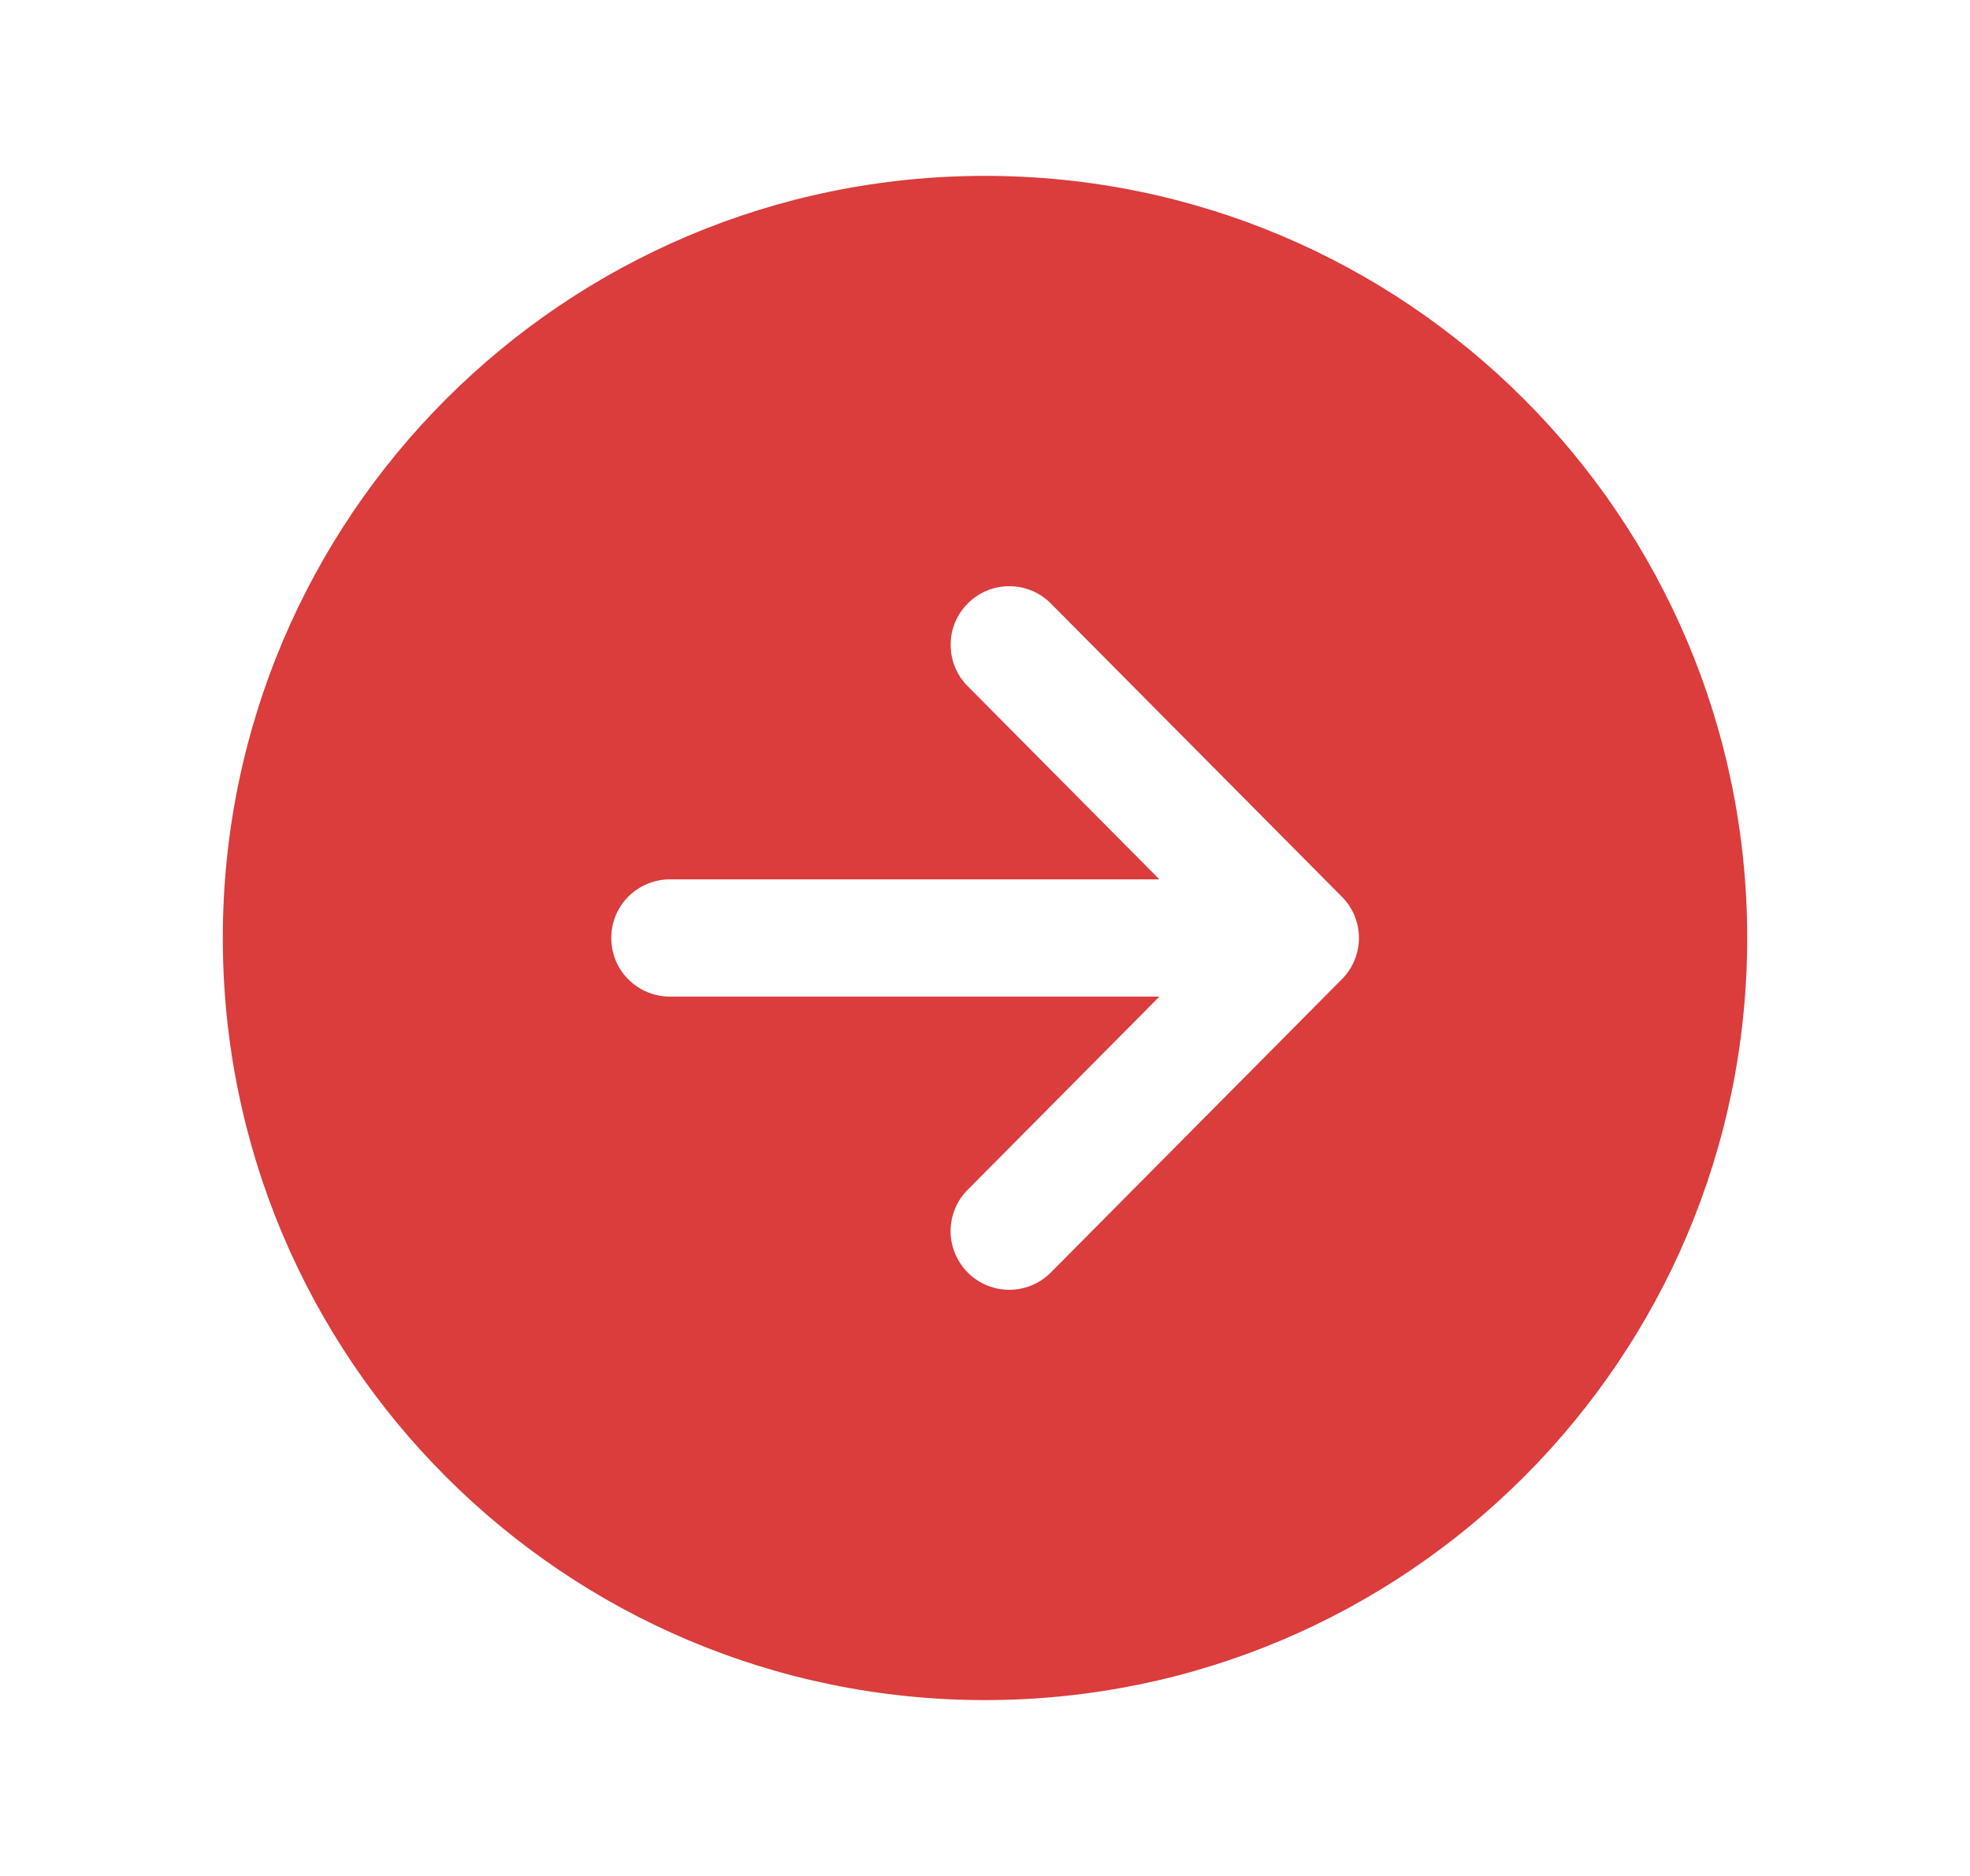 <svg width="21" height="20" viewBox="0 0 21 20" fill="none" xmlns="http://www.w3.org/2000/svg">
<path d="M18.625 10C18.625 5.513 14.987 1.875 10.5 1.875C6.013 1.875 2.375 5.513 2.375 10C2.375 14.487 6.013 18.125 10.5 18.125C14.987 18.125 18.625 14.487 18.625 10ZM10.318 13.569C10.26 13.511 10.214 13.442 10.182 13.367C10.15 13.291 10.134 13.21 10.133 13.127C10.133 13.045 10.149 12.964 10.18 12.888C10.211 12.812 10.257 12.743 10.315 12.685L12.359 10.625H7.141C6.975 10.625 6.816 10.559 6.699 10.442C6.581 10.325 6.516 10.166 6.516 10C6.516 9.834 6.581 9.675 6.699 9.558C6.816 9.441 6.975 9.375 7.141 9.375H12.359L10.315 7.315C10.257 7.257 10.211 7.188 10.18 7.112C10.149 7.036 10.133 6.954 10.134 6.872C10.134 6.79 10.15 6.709 10.182 6.633C10.214 6.557 10.26 6.489 10.319 6.431C10.377 6.373 10.446 6.327 10.522 6.296C10.598 6.265 10.68 6.249 10.762 6.25C10.928 6.25 11.086 6.317 11.203 6.435L14.304 9.56C14.421 9.677 14.486 9.835 14.486 10C14.486 10.165 14.421 10.323 14.304 10.44L11.203 13.565C11.145 13.624 11.076 13.67 11.001 13.702C10.925 13.734 10.844 13.75 10.761 13.751C10.679 13.751 10.598 13.735 10.522 13.704C10.446 13.673 10.377 13.627 10.318 13.569Z" fill="#DB3C3C"/>
</svg>
